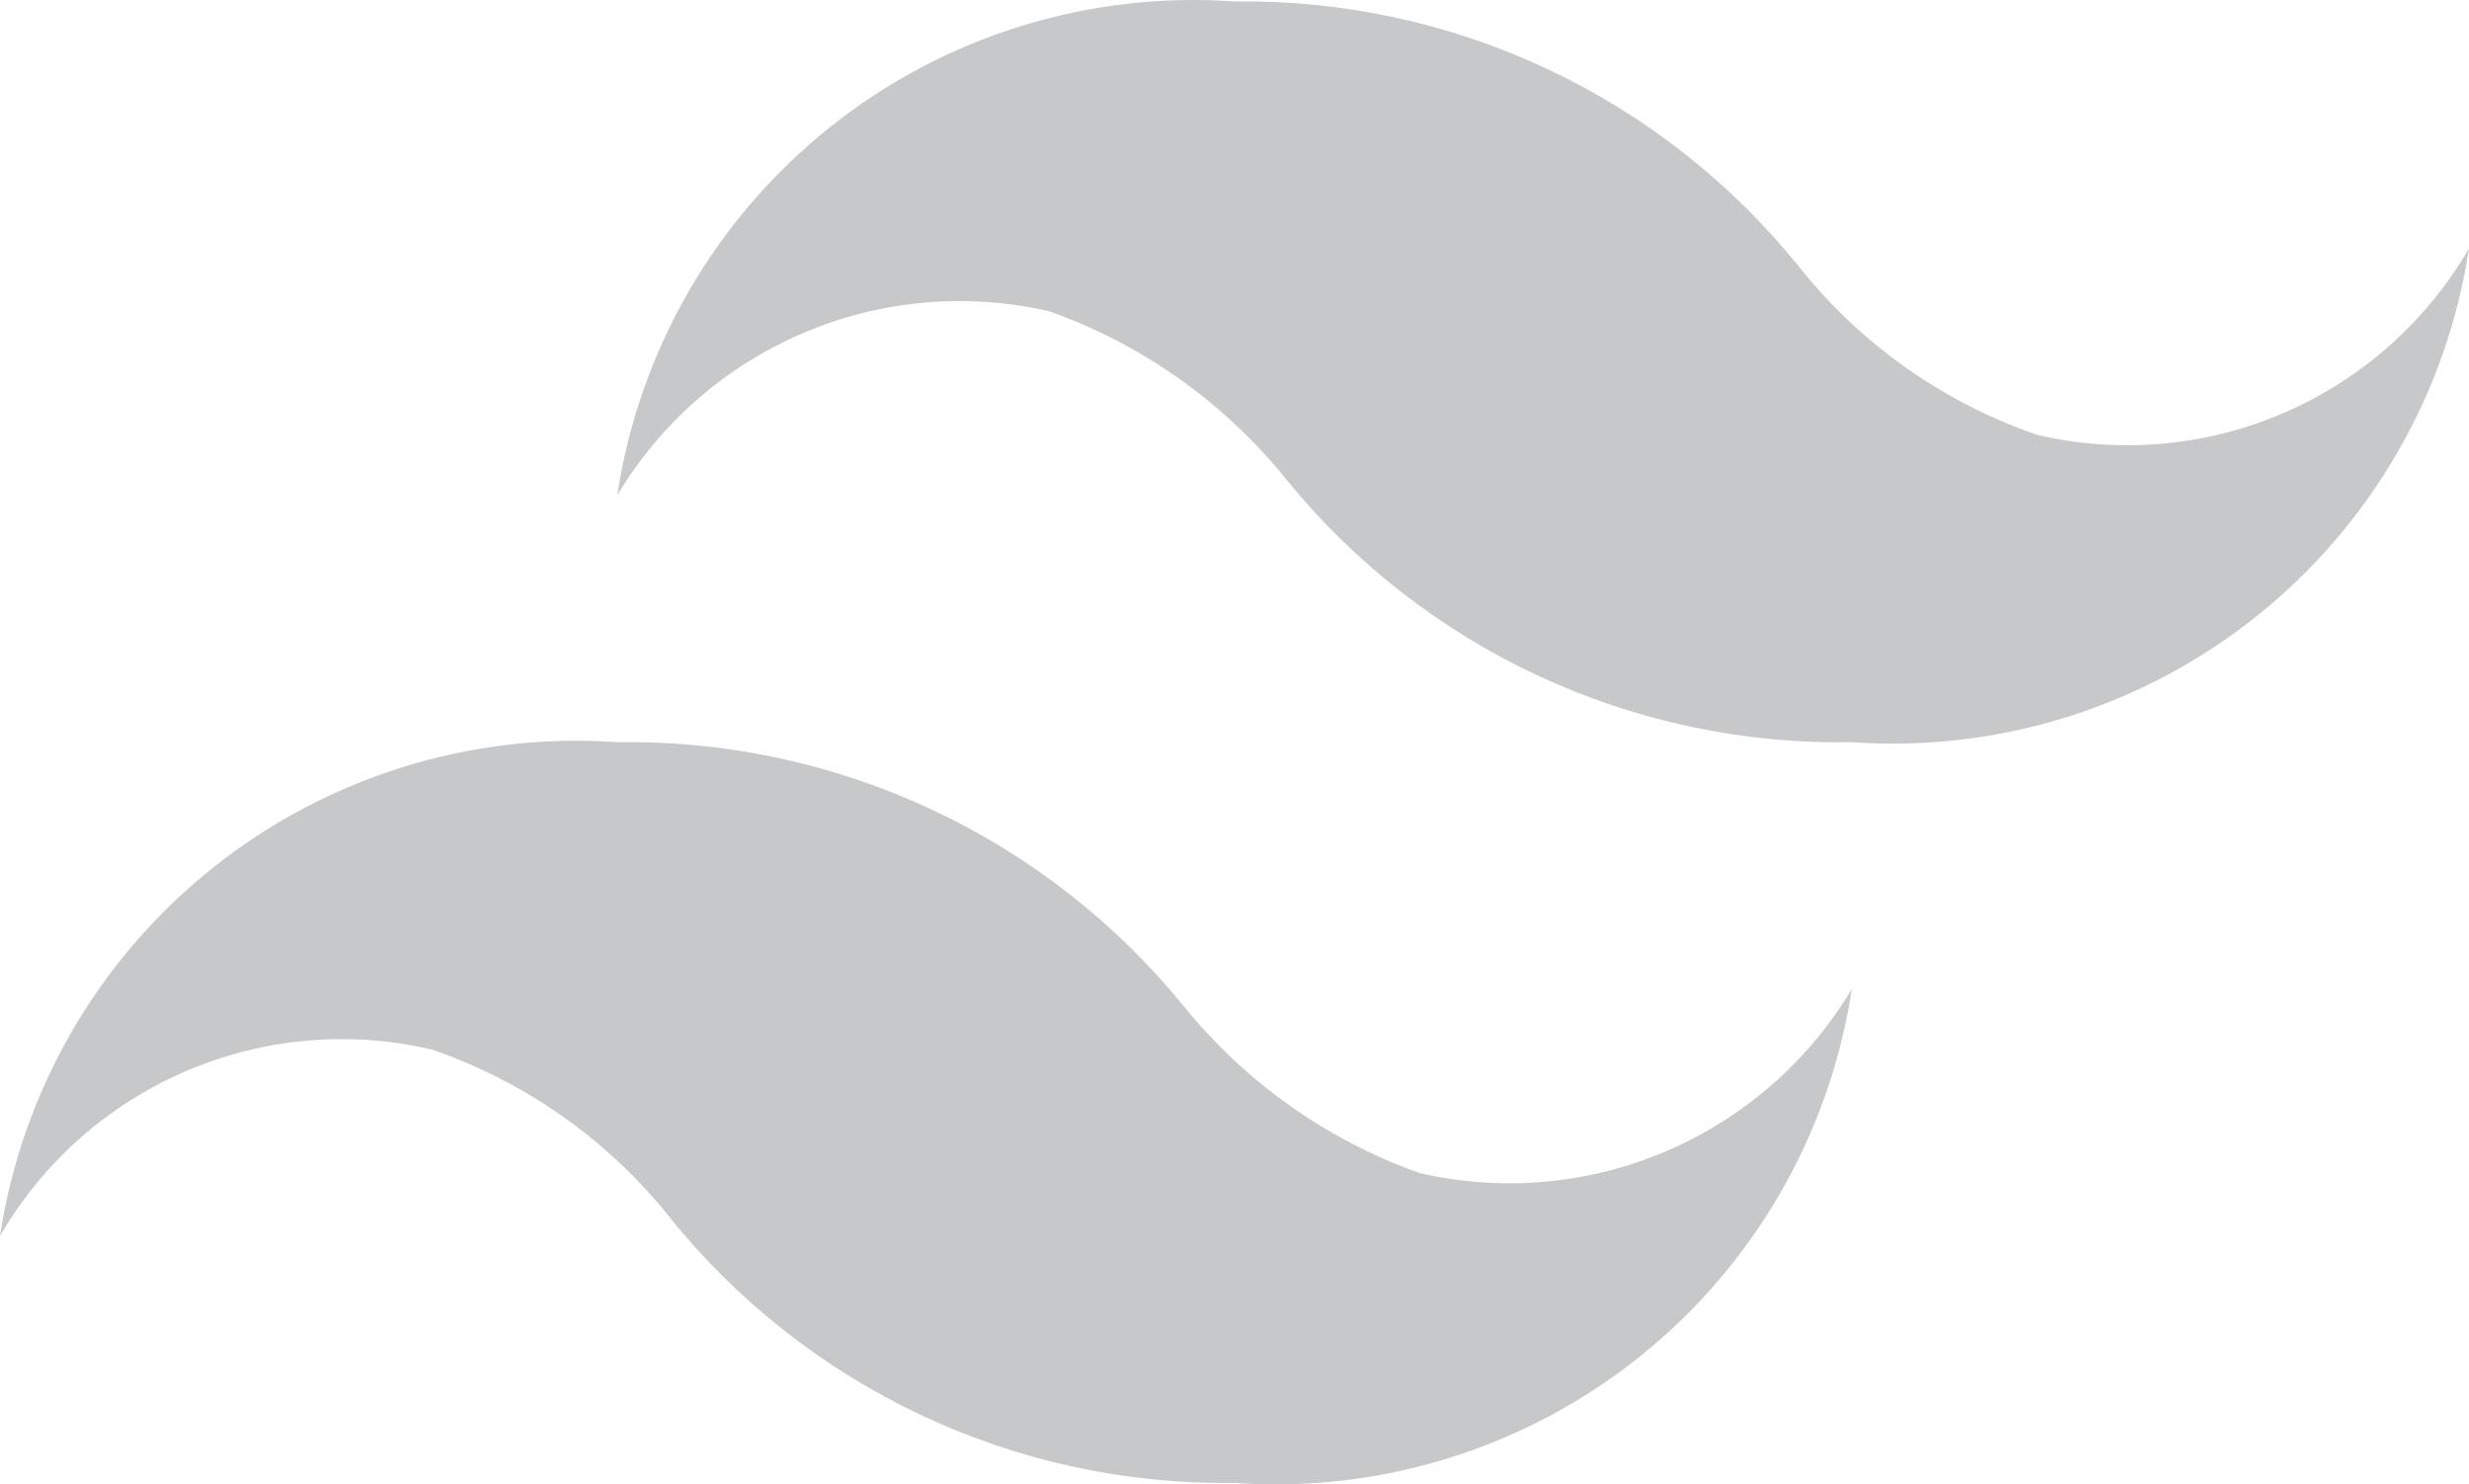 <svg width="148" height="89" viewBox="0 0 148 89" fill="none" xmlns="http://www.w3.org/2000/svg">
<path d="M122.1 26.069C116.55 24.157 111.652 20.719 107.966 16.15C103.904 11.059 98.731 6.965 92.844 4.181C86.957 1.397 80.511 -0.003 74 0.087C65.241 -0.533 56.57 2.169 49.713 7.656C42.857 13.143 38.318 21.012 37 29.696C39.595 25.353 43.501 21.945 48.155 19.963C52.809 17.981 57.972 17.527 62.9 18.667C68.44 20.634 73.331 24.092 77.034 28.66C81.118 33.71 86.301 37.761 92.187 40.507C98.073 43.251 104.507 44.617 111 44.5C119.759 45.12 128.43 42.418 135.287 36.931C142.143 31.444 146.682 23.576 148 14.892C145.452 19.287 141.559 22.746 136.895 24.759C132.232 26.771 127.045 27.23 122.1 26.069ZM25.9 62.931C31.45 64.843 36.348 68.281 40.034 72.85C44.096 77.941 49.269 82.035 55.156 84.819C61.043 87.603 67.489 89.003 74 88.913C82.759 89.533 91.43 86.831 98.287 81.344C105.143 75.857 109.682 67.988 111 59.304C108.405 63.648 104.499 67.055 99.845 69.037C95.191 71.019 90.028 71.473 85.1 70.333C79.56 68.366 74.669 64.908 70.966 60.34C66.871 55.303 61.686 51.26 55.803 48.516C49.919 45.772 43.49 44.399 37 44.5C28.241 43.88 19.57 46.582 12.713 52.069C5.857 57.556 1.318 65.424 0 74.108C2.548 69.713 6.441 66.254 11.105 64.241C15.768 62.229 20.955 61.77 25.9 62.931Z" fill="#C7C8C9"/>
</svg>
